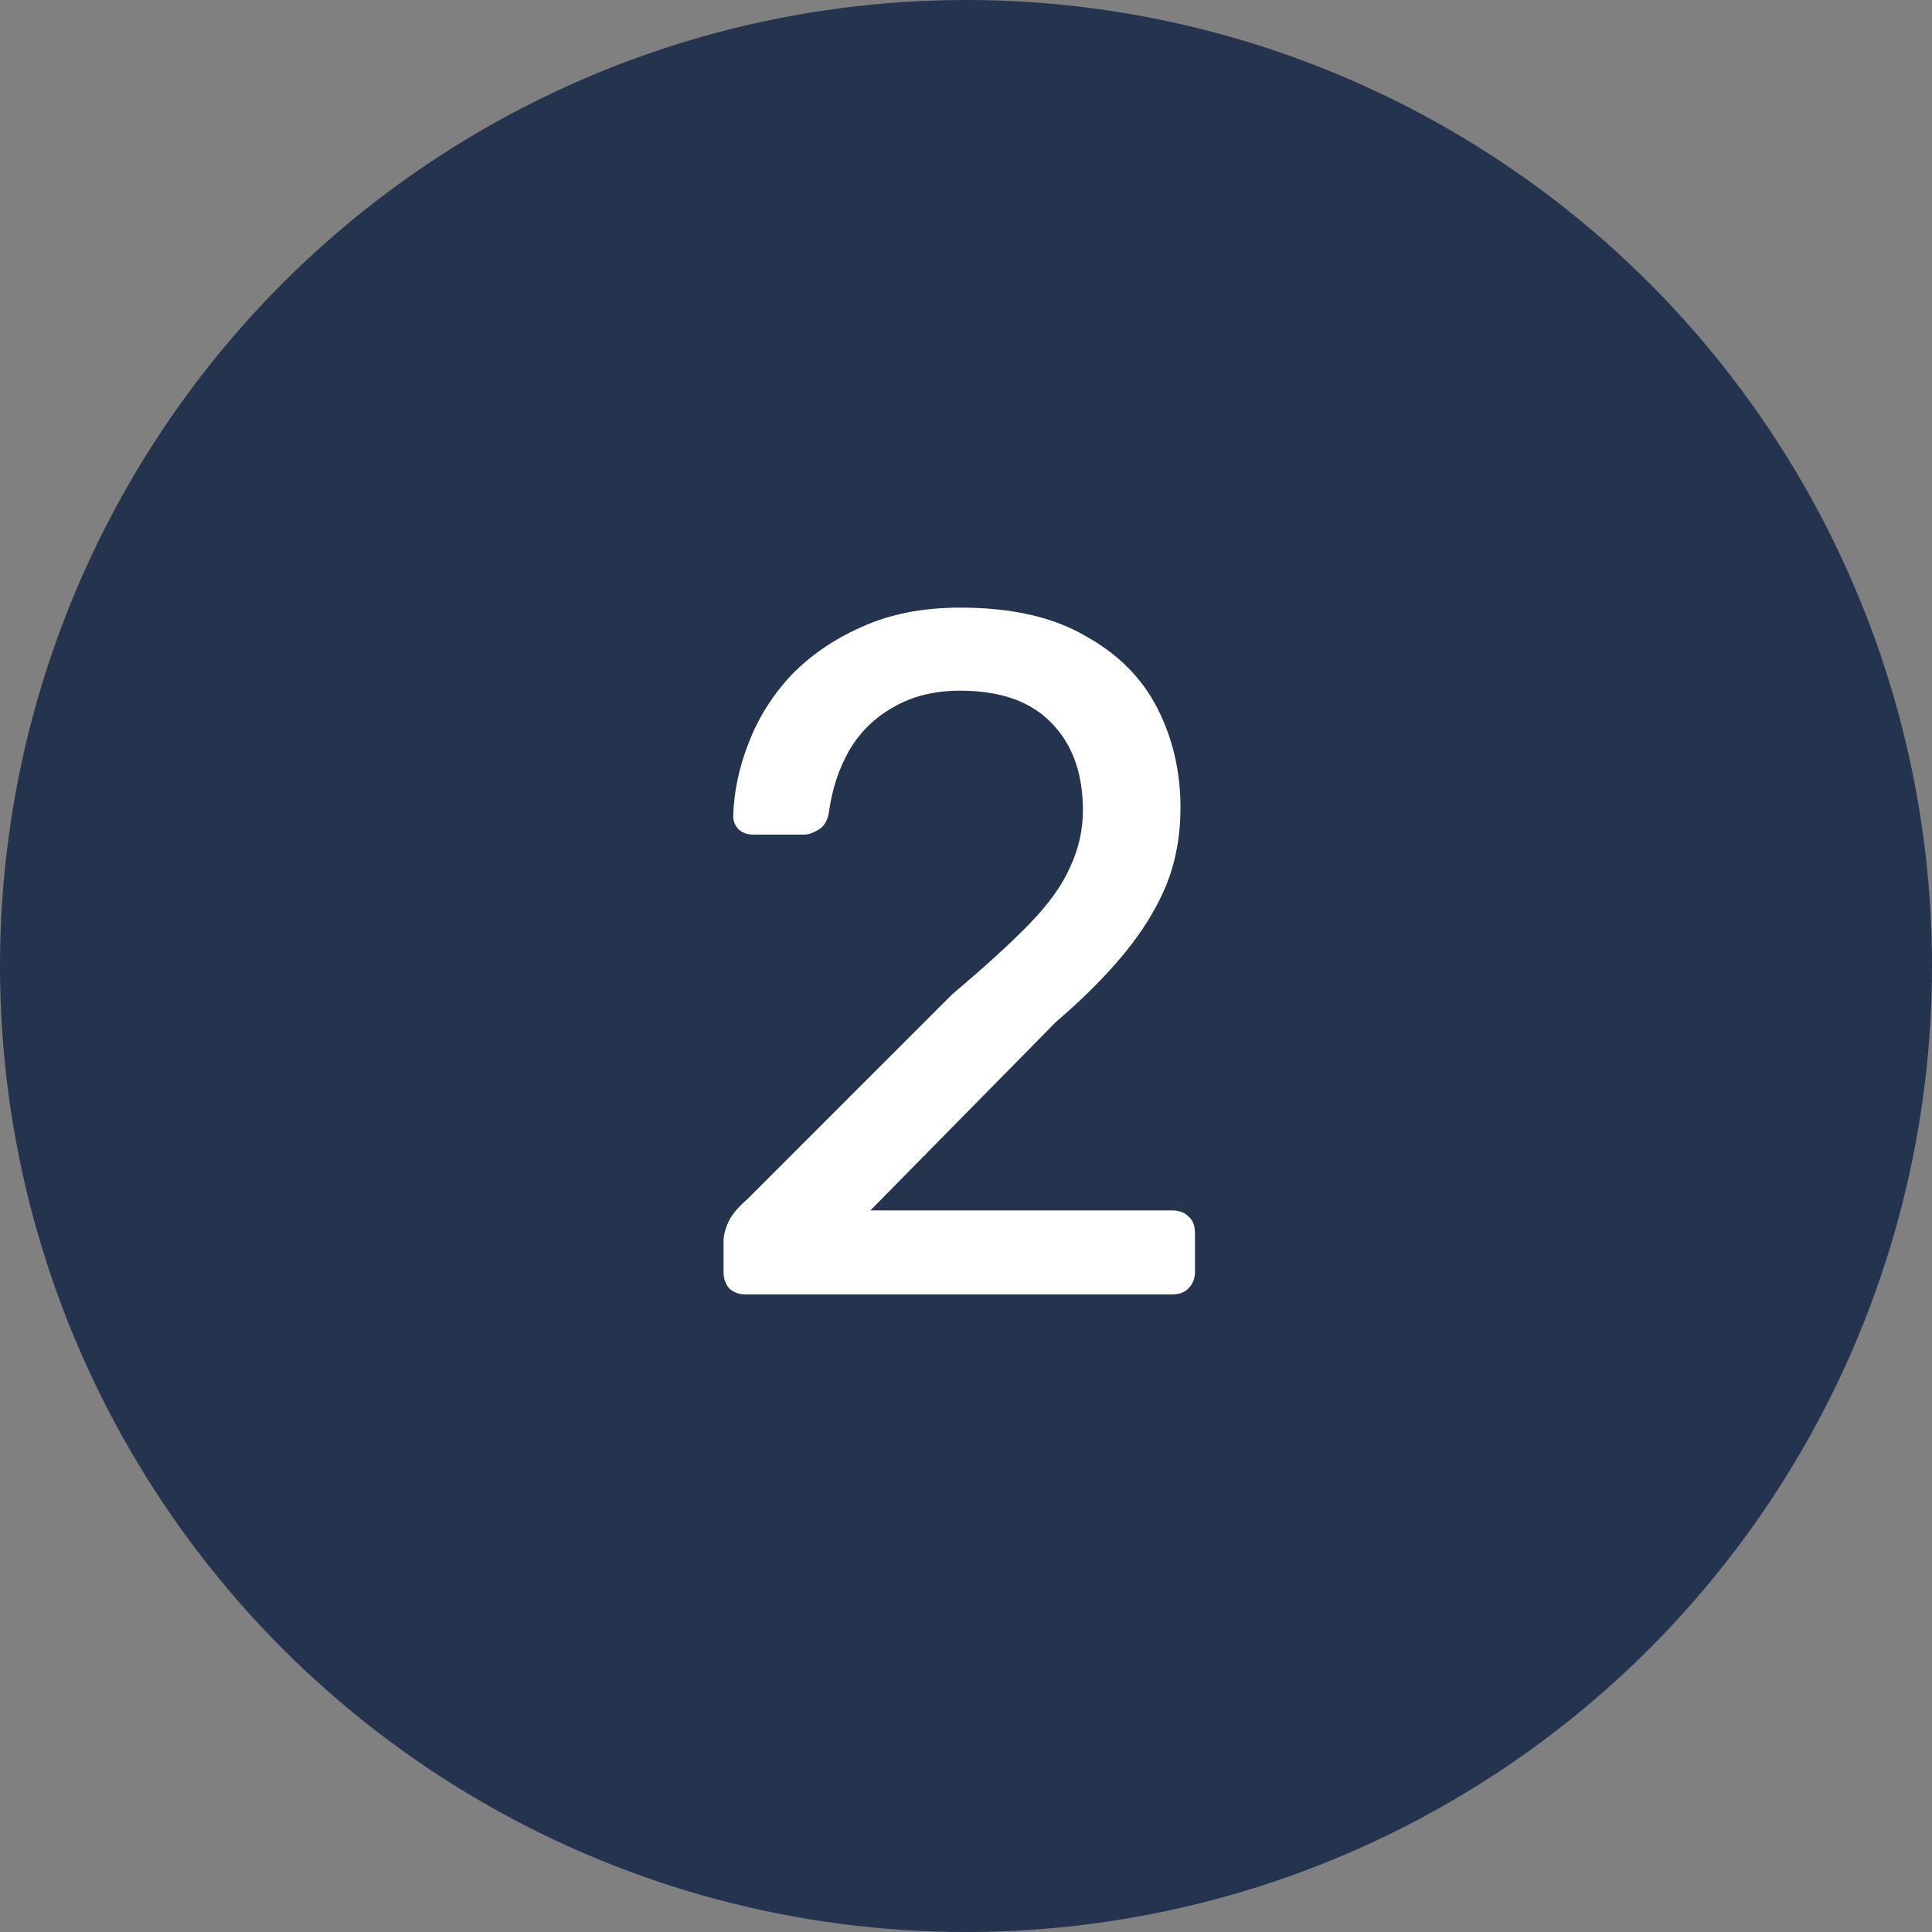<svg width="60" height="60" viewBox="0 0 60 60" fill="none" xmlns="http://www.w3.org/2000/svg">
<rect x="0" y="0" width="60" height="60" fill="#808080" stroke="none"/>
<circle cx="30" cy="30" r="30" fill="#24344E"/>
<path d="M23.161 40.2C22.961 40.2 22.791 40.14 22.651 40.02C22.531 39.88 22.471 39.71 22.471 39.51V38.55C22.471 38.37 22.521 38.17 22.621 37.95C22.721 37.73 22.921 37.49 23.221 37.23L29.581 30.87C30.601 30.01 31.401 29.28 31.981 28.68C32.581 28.06 33.001 27.47 33.241 26.91C33.501 26.35 33.631 25.77 33.631 25.17C33.631 24.03 33.311 23.13 32.671 22.47C32.031 21.79 31.081 21.45 29.821 21.45C29.021 21.45 28.331 21.62 27.751 21.96C27.171 22.28 26.711 22.73 26.371 23.31C26.051 23.87 25.841 24.51 25.741 25.23C25.701 25.49 25.591 25.67 25.411 25.77C25.251 25.87 25.101 25.92 24.961 25.92H23.401C23.221 25.92 23.071 25.87 22.951 25.77C22.831 25.65 22.771 25.51 22.771 25.35C22.791 24.59 22.951 23.83 23.251 23.07C23.551 22.29 23.991 21.59 24.571 20.97C25.171 20.35 25.901 19.85 26.761 19.47C27.641 19.07 28.661 18.87 29.821 18.87C31.401 18.87 32.691 19.16 33.691 19.74C34.711 20.3 35.461 21.05 35.941 21.99C36.421 22.93 36.661 23.96 36.661 25.08C36.661 25.96 36.511 26.77 36.211 27.51C35.911 28.23 35.471 28.94 34.891 29.64C34.331 30.32 33.631 31.02 32.791 31.74L27.031 37.59H36.391C36.611 37.59 36.781 37.65 36.901 37.77C37.041 37.89 37.111 38.06 37.111 38.28V39.51C37.111 39.71 37.041 39.88 36.901 40.02C36.781 40.14 36.611 40.2 36.391 40.2H23.161Z" fill="white"/>
</svg>
